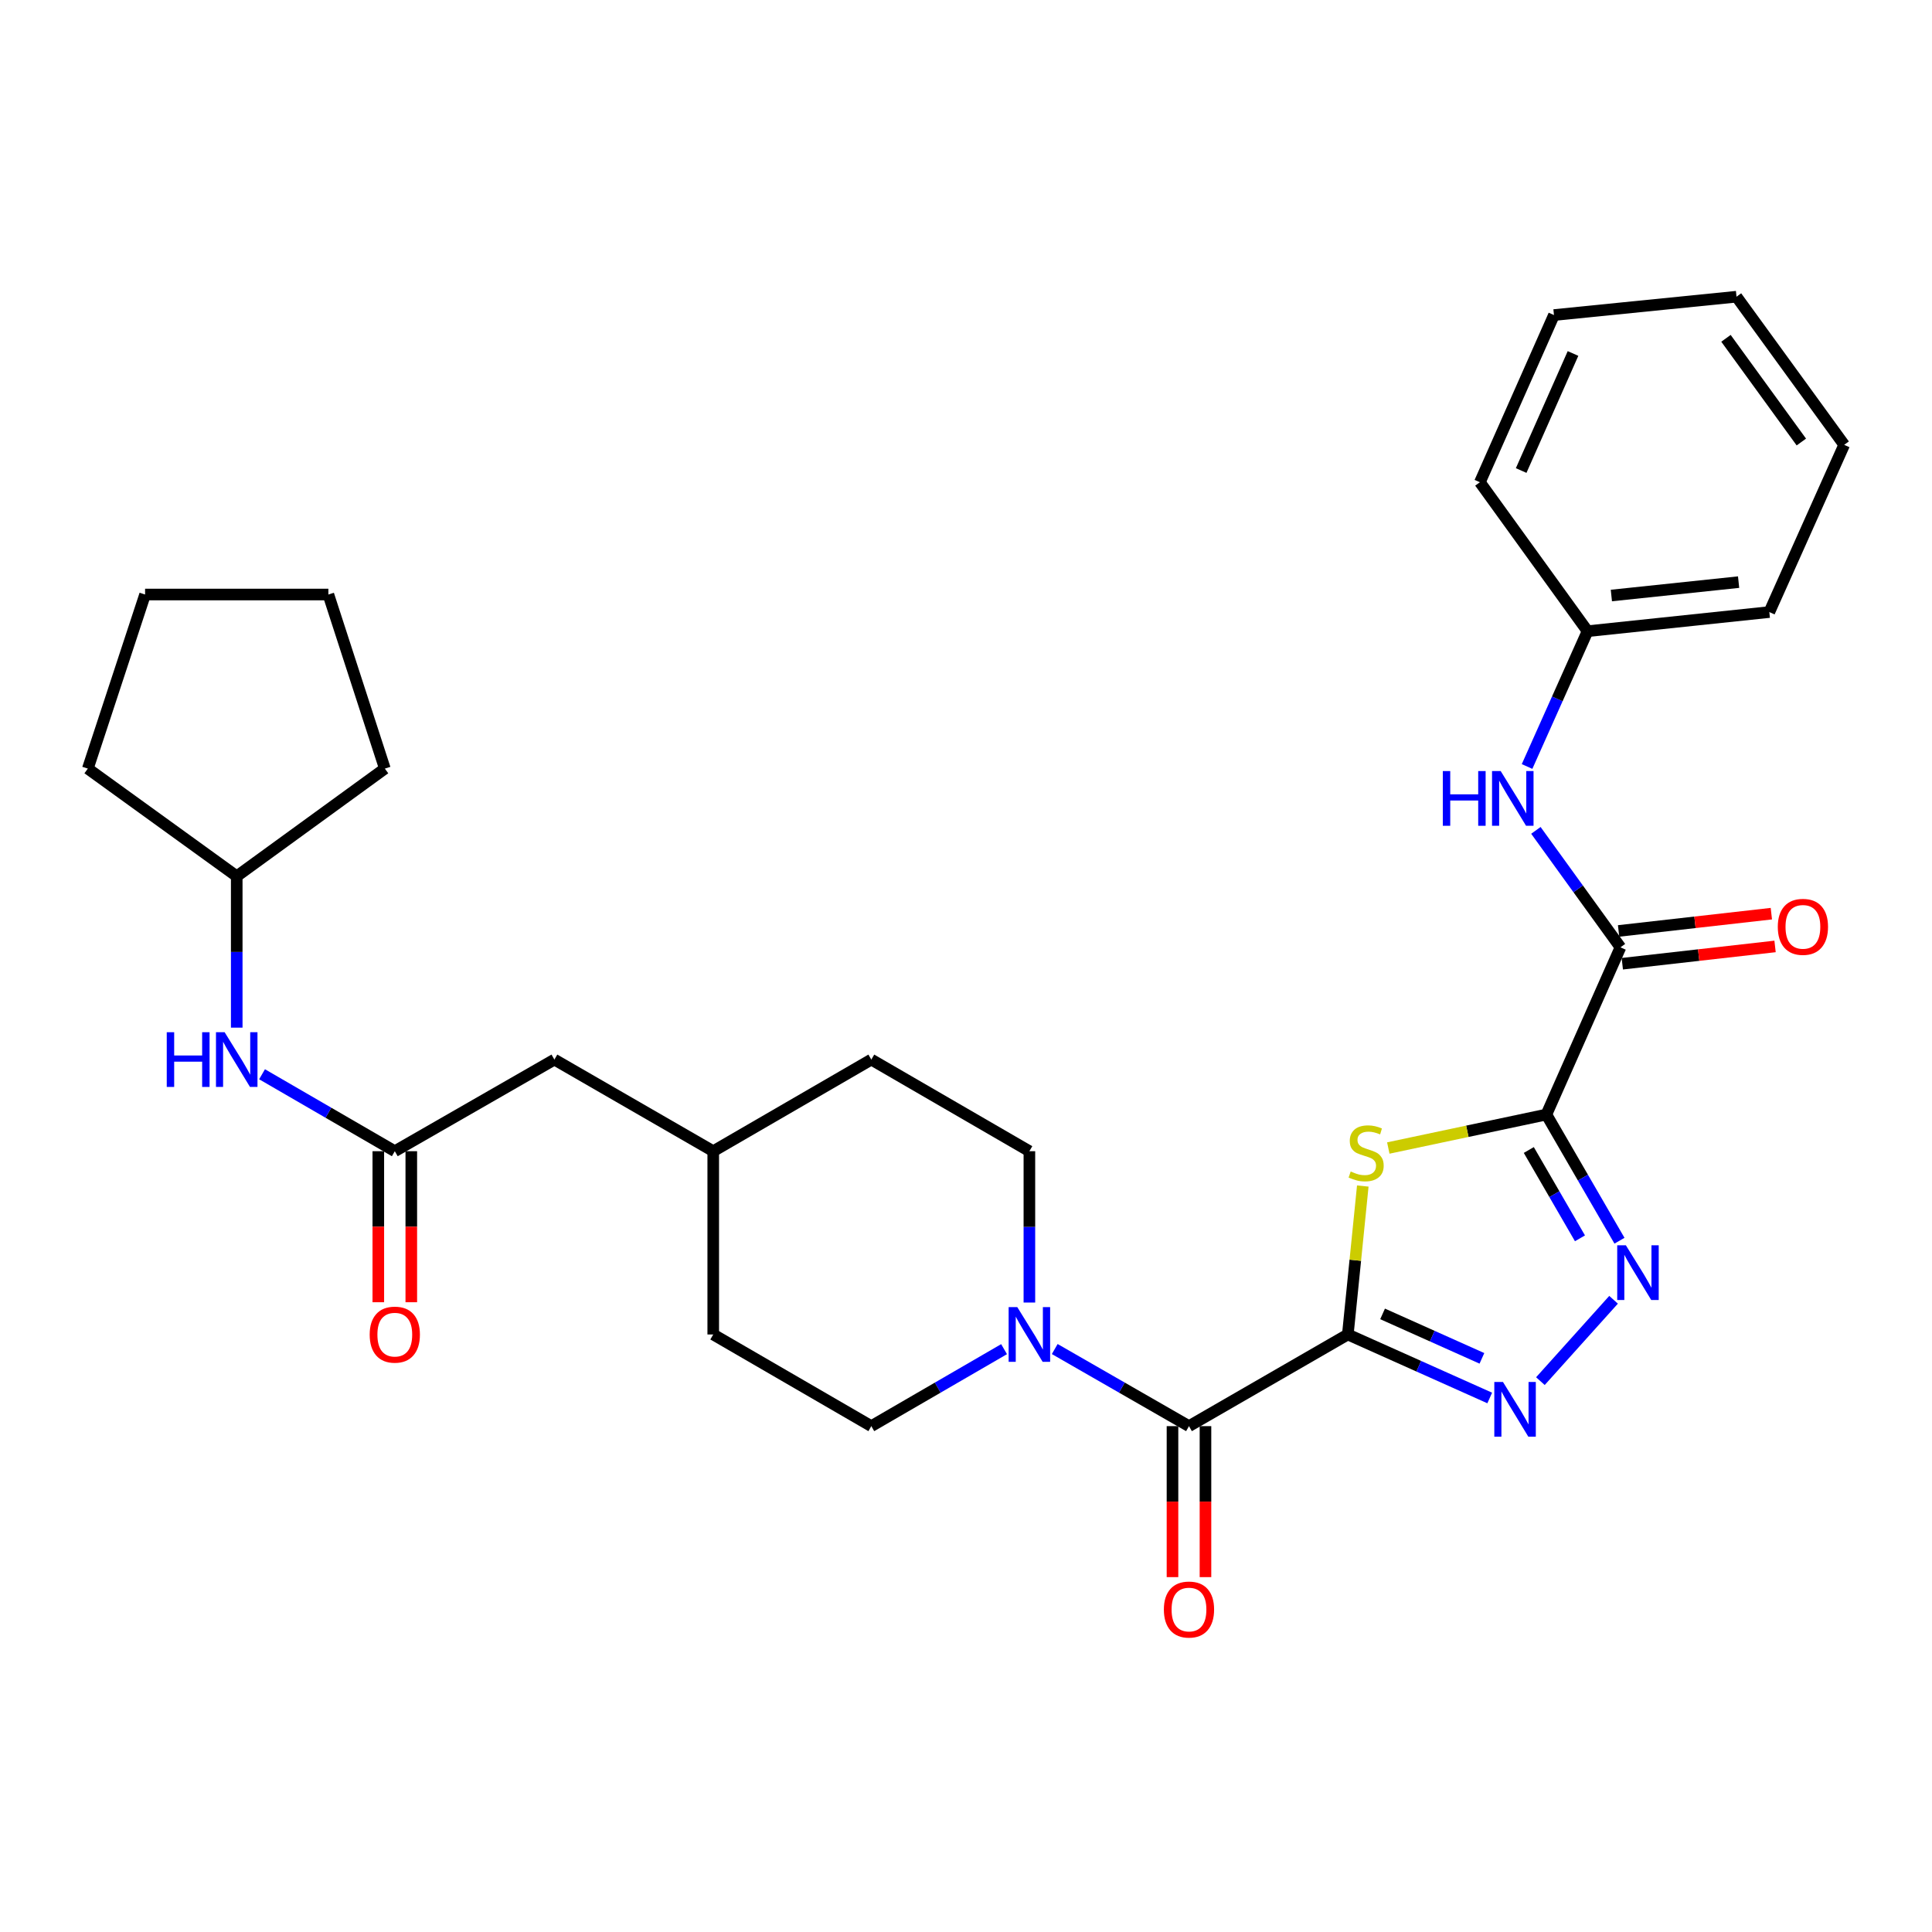 <?xml version='1.0' encoding='iso-8859-1'?>
<svg version='1.1' baseProfile='full'
              xmlns='http://www.w3.org/2000/svg'
                      xmlns:rdkit='http://www.rdkit.org/xml'
                      xmlns:xlink='http://www.w3.org/1999/xlink'
                  xml:space='preserve'
width='1000px' height='1000px' viewBox='0 0 1000 1000'>
<!-- END OF HEADER -->
<rect style='opacity:1.0;fill:#FFFFFF;stroke:none' width='1000' height='1000' x='0' y='0'> </rect>
<path class='bond-1' d='M 697.632,690.723 L 701.505,652.304' style='fill:none;fill-rule:evenodd;stroke:#000000;stroke-width:6px;stroke-linecap:butt;stroke-linejoin:miter;stroke-opacity:1' />
<path class='bond-1' d='M 701.505,652.304 L 705.378,613.885' style='fill:none;fill-rule:evenodd;stroke:#CCCC00;stroke-width:6px;stroke-linecap:butt;stroke-linejoin:miter;stroke-opacity:1' />
<path class='bond-2' d='M 697.632,690.723 L 734.357,707.158' style='fill:none;fill-rule:evenodd;stroke:#000000;stroke-width:6px;stroke-linecap:butt;stroke-linejoin:miter;stroke-opacity:1' />
<path class='bond-2' d='M 734.357,707.158 L 771.082,723.593' style='fill:none;fill-rule:evenodd;stroke:#0000FF;stroke-width:6px;stroke-linecap:butt;stroke-linejoin:miter;stroke-opacity:1' />
<path class='bond-2' d='M 715.623,680.07 L 741.331,691.575' style='fill:none;fill-rule:evenodd;stroke:#000000;stroke-width:6px;stroke-linecap:butt;stroke-linejoin:miter;stroke-opacity:1' />
<path class='bond-2' d='M 741.331,691.575 L 767.038,703.079' style='fill:none;fill-rule:evenodd;stroke:#0000FF;stroke-width:6px;stroke-linecap:butt;stroke-linejoin:miter;stroke-opacity:1' />
<path class='bond-4' d='M 697.632,690.723 L 615.415,738.168' style='fill:none;fill-rule:evenodd;stroke:#000000;stroke-width:6px;stroke-linecap:butt;stroke-linejoin:miter;stroke-opacity:1' />
<path class='bond-0' d='M 800.403,576.883 L 759.492,585.548' style='fill:none;fill-rule:evenodd;stroke:#000000;stroke-width:6px;stroke-linecap:butt;stroke-linejoin:miter;stroke-opacity:1' />
<path class='bond-0' d='M 759.492,585.548 L 718.581,594.213' style='fill:none;fill-rule:evenodd;stroke:#CCCC00;stroke-width:6px;stroke-linecap:butt;stroke-linejoin:miter;stroke-opacity:1' />
<path class='bond-5' d='M 800.403,576.883 L 838.742,490.341' style='fill:none;fill-rule:evenodd;stroke:#000000;stroke-width:6px;stroke-linecap:butt;stroke-linejoin:miter;stroke-opacity:1' />
<path class='bond-30' d='M 800.403,576.883 L 819.32,609.54' style='fill:none;fill-rule:evenodd;stroke:#000000;stroke-width:6px;stroke-linecap:butt;stroke-linejoin:miter;stroke-opacity:1' />
<path class='bond-30' d='M 819.32,609.54 L 838.237,642.196' style='fill:none;fill-rule:evenodd;stroke:#0000FF;stroke-width:6px;stroke-linecap:butt;stroke-linejoin:miter;stroke-opacity:1' />
<path class='bond-30' d='M 791.305,595.238 L 804.547,618.098' style='fill:none;fill-rule:evenodd;stroke:#000000;stroke-width:6px;stroke-linecap:butt;stroke-linejoin:miter;stroke-opacity:1' />
<path class='bond-30' d='M 804.547,618.098 L 817.789,640.957' style='fill:none;fill-rule:evenodd;stroke:#0000FF;stroke-width:6px;stroke-linecap:butt;stroke-linejoin:miter;stroke-opacity:1' />
<path class='bond-3' d='M 797.311,714.873 L 835.182,672.763' style='fill:none;fill-rule:evenodd;stroke:#0000FF;stroke-width:6px;stroke-linecap:butt;stroke-linejoin:miter;stroke-opacity:1' />
<path class='bond-6' d='M 615.415,738.168 L 580.673,718.214' style='fill:none;fill-rule:evenodd;stroke:#000000;stroke-width:6px;stroke-linecap:butt;stroke-linejoin:miter;stroke-opacity:1' />
<path class='bond-6' d='M 580.673,718.214 L 545.931,698.26' style='fill:none;fill-rule:evenodd;stroke:#0000FF;stroke-width:6px;stroke-linecap:butt;stroke-linejoin:miter;stroke-opacity:1' />
<path class='bond-10' d='M 606.878,738.168 L 606.878,777.243' style='fill:none;fill-rule:evenodd;stroke:#000000;stroke-width:6px;stroke-linecap:butt;stroke-linejoin:miter;stroke-opacity:1' />
<path class='bond-10' d='M 606.878,777.243 L 606.878,816.319' style='fill:none;fill-rule:evenodd;stroke:#FF0000;stroke-width:6px;stroke-linecap:butt;stroke-linejoin:miter;stroke-opacity:1' />
<path class='bond-10' d='M 623.951,738.168 L 623.951,777.243' style='fill:none;fill-rule:evenodd;stroke:#000000;stroke-width:6px;stroke-linecap:butt;stroke-linejoin:miter;stroke-opacity:1' />
<path class='bond-10' d='M 623.951,777.243 L 623.951,816.319' style='fill:none;fill-rule:evenodd;stroke:#FF0000;stroke-width:6px;stroke-linecap:butt;stroke-linejoin:miter;stroke-opacity:1' />
<path class='bond-7' d='M 838.742,490.341 L 816.858,460.072' style='fill:none;fill-rule:evenodd;stroke:#000000;stroke-width:6px;stroke-linecap:butt;stroke-linejoin:miter;stroke-opacity:1' />
<path class='bond-7' d='M 816.858,460.072 L 794.973,429.803' style='fill:none;fill-rule:evenodd;stroke:#0000FF;stroke-width:6px;stroke-linecap:butt;stroke-linejoin:miter;stroke-opacity:1' />
<path class='bond-11' d='M 839.702,498.823 L 879.235,494.349' style='fill:none;fill-rule:evenodd;stroke:#000000;stroke-width:6px;stroke-linecap:butt;stroke-linejoin:miter;stroke-opacity:1' />
<path class='bond-11' d='M 879.235,494.349 L 918.769,489.874' style='fill:none;fill-rule:evenodd;stroke:#FF0000;stroke-width:6px;stroke-linecap:butt;stroke-linejoin:miter;stroke-opacity:1' />
<path class='bond-11' d='M 837.782,481.859 L 877.315,477.384' style='fill:none;fill-rule:evenodd;stroke:#000000;stroke-width:6px;stroke-linecap:butt;stroke-linejoin:miter;stroke-opacity:1' />
<path class='bond-11' d='M 877.315,477.384 L 916.849,472.909' style='fill:none;fill-rule:evenodd;stroke:#FF0000;stroke-width:6px;stroke-linecap:butt;stroke-linejoin:miter;stroke-opacity:1' />
<path class='bond-12' d='M 519.705,698.322 L 485.347,718.245' style='fill:none;fill-rule:evenodd;stroke:#0000FF;stroke-width:6px;stroke-linecap:butt;stroke-linejoin:miter;stroke-opacity:1' />
<path class='bond-12' d='M 485.347,718.245 L 450.99,738.168' style='fill:none;fill-rule:evenodd;stroke:#000000;stroke-width:6px;stroke-linecap:butt;stroke-linejoin:miter;stroke-opacity:1' />
<path class='bond-13' d='M 532.809,674.192 L 532.809,635.027' style='fill:none;fill-rule:evenodd;stroke:#0000FF;stroke-width:6px;stroke-linecap:butt;stroke-linejoin:miter;stroke-opacity:1' />
<path class='bond-13' d='M 532.809,635.027 L 532.809,595.863' style='fill:none;fill-rule:evenodd;stroke:#000000;stroke-width:6px;stroke-linecap:butt;stroke-linejoin:miter;stroke-opacity:1' />
<path class='bond-16' d='M 790.407,396.735 L 806.062,361.719' style='fill:none;fill-rule:evenodd;stroke:#0000FF;stroke-width:6px;stroke-linecap:butt;stroke-linejoin:miter;stroke-opacity:1' />
<path class='bond-16' d='M 806.062,361.719 L 821.716,326.704' style='fill:none;fill-rule:evenodd;stroke:#000000;stroke-width:6px;stroke-linecap:butt;stroke-linejoin:miter;stroke-opacity:1' />
<path class='bond-8' d='M 204.349,595.863 L 286.955,548.437' style='fill:none;fill-rule:evenodd;stroke:#000000;stroke-width:6px;stroke-linecap:butt;stroke-linejoin:miter;stroke-opacity:1' />
<path class='bond-9' d='M 204.349,595.863 L 169.992,575.948' style='fill:none;fill-rule:evenodd;stroke:#000000;stroke-width:6px;stroke-linecap:butt;stroke-linejoin:miter;stroke-opacity:1' />
<path class='bond-9' d='M 169.992,575.948 L 135.635,556.033' style='fill:none;fill-rule:evenodd;stroke:#0000FF;stroke-width:6px;stroke-linecap:butt;stroke-linejoin:miter;stroke-opacity:1' />
<path class='bond-14' d='M 195.813,595.863 L 195.813,634.947' style='fill:none;fill-rule:evenodd;stroke:#000000;stroke-width:6px;stroke-linecap:butt;stroke-linejoin:miter;stroke-opacity:1' />
<path class='bond-14' d='M 195.813,634.947 L 195.813,674.032' style='fill:none;fill-rule:evenodd;stroke:#FF0000;stroke-width:6px;stroke-linecap:butt;stroke-linejoin:miter;stroke-opacity:1' />
<path class='bond-14' d='M 212.886,595.863 L 212.886,634.947' style='fill:none;fill-rule:evenodd;stroke:#000000;stroke-width:6px;stroke-linecap:butt;stroke-linejoin:miter;stroke-opacity:1' />
<path class='bond-14' d='M 212.886,634.947 L 212.886,674.032' style='fill:none;fill-rule:evenodd;stroke:#FF0000;stroke-width:6px;stroke-linecap:butt;stroke-linejoin:miter;stroke-opacity:1' />
<path class='bond-20' d='M 122.531,531.905 L 122.531,492.732' style='fill:none;fill-rule:evenodd;stroke:#0000FF;stroke-width:6px;stroke-linecap:butt;stroke-linejoin:miter;stroke-opacity:1' />
<path class='bond-20' d='M 122.531,492.732 L 122.531,453.558' style='fill:none;fill-rule:evenodd;stroke:#000000;stroke-width:6px;stroke-linecap:butt;stroke-linejoin:miter;stroke-opacity:1' />
<path class='bond-17' d='M 450.99,738.168 L 369.172,690.723' style='fill:none;fill-rule:evenodd;stroke:#000000;stroke-width:6px;stroke-linecap:butt;stroke-linejoin:miter;stroke-opacity:1' />
<path class='bond-18' d='M 532.809,595.863 L 450.99,548.437' style='fill:none;fill-rule:evenodd;stroke:#000000;stroke-width:6px;stroke-linecap:butt;stroke-linejoin:miter;stroke-opacity:1' />
<path class='bond-15' d='M 286.955,548.437 L 369.172,595.863' style='fill:none;fill-rule:evenodd;stroke:#000000;stroke-width:6px;stroke-linecap:butt;stroke-linejoin:miter;stroke-opacity:1' />
<path class='bond-21' d='M 821.716,326.704 L 915.799,316.801' style='fill:none;fill-rule:evenodd;stroke:#000000;stroke-width:6px;stroke-linecap:butt;stroke-linejoin:miter;stroke-opacity:1' />
<path class='bond-21' d='M 834.041,308.239 L 899.899,301.307' style='fill:none;fill-rule:evenodd;stroke:#000000;stroke-width:6px;stroke-linecap:butt;stroke-linejoin:miter;stroke-opacity:1' />
<path class='bond-22' d='M 821.716,326.704 L 765.991,249.609' style='fill:none;fill-rule:evenodd;stroke:#000000;stroke-width:6px;stroke-linecap:butt;stroke-linejoin:miter;stroke-opacity:1' />
<path class='bond-31' d='M 369.172,690.723 L 369.172,595.863' style='fill:none;fill-rule:evenodd;stroke:#000000;stroke-width:6px;stroke-linecap:butt;stroke-linejoin:miter;stroke-opacity:1' />
<path class='bond-19' d='M 450.99,548.437 L 369.172,595.863' style='fill:none;fill-rule:evenodd;stroke:#000000;stroke-width:6px;stroke-linecap:butt;stroke-linejoin:miter;stroke-opacity:1' />
<path class='bond-23' d='M 122.531,453.558 L 45.455,397.833' style='fill:none;fill-rule:evenodd;stroke:#000000;stroke-width:6px;stroke-linecap:butt;stroke-linejoin:miter;stroke-opacity:1' />
<path class='bond-24' d='M 122.531,453.558 L 199.199,397.833' style='fill:none;fill-rule:evenodd;stroke:#000000;stroke-width:6px;stroke-linecap:butt;stroke-linejoin:miter;stroke-opacity:1' />
<path class='bond-26' d='M 915.799,316.801 L 954.545,230.25' style='fill:none;fill-rule:evenodd;stroke:#000000;stroke-width:6px;stroke-linecap:butt;stroke-linejoin:miter;stroke-opacity:1' />
<path class='bond-25' d='M 765.991,249.609 L 804.33,163.067' style='fill:none;fill-rule:evenodd;stroke:#000000;stroke-width:6px;stroke-linecap:butt;stroke-linejoin:miter;stroke-opacity:1' />
<path class='bond-25' d='M 787.352,243.543 L 814.189,182.963' style='fill:none;fill-rule:evenodd;stroke:#000000;stroke-width:6px;stroke-linecap:butt;stroke-linejoin:miter;stroke-opacity:1' />
<path class='bond-27' d='M 45.455,397.833 L 75.096,307.724' style='fill:none;fill-rule:evenodd;stroke:#000000;stroke-width:6px;stroke-linecap:butt;stroke-linejoin:miter;stroke-opacity:1' />
<path class='bond-28' d='M 199.199,397.833 L 169.966,307.724' style='fill:none;fill-rule:evenodd;stroke:#000000;stroke-width:6px;stroke-linecap:butt;stroke-linejoin:miter;stroke-opacity:1' />
<path class='bond-29' d='M 804.33,163.067 L 898.811,153.572' style='fill:none;fill-rule:evenodd;stroke:#000000;stroke-width:6px;stroke-linecap:butt;stroke-linejoin:miter;stroke-opacity:1' />
<path class='bond-32' d='M 954.545,230.25 L 898.811,153.572' style='fill:none;fill-rule:evenodd;stroke:#000000;stroke-width:6px;stroke-linecap:butt;stroke-linejoin:miter;stroke-opacity:1' />
<path class='bond-32' d='M 932.375,228.787 L 893.361,175.112' style='fill:none;fill-rule:evenodd;stroke:#000000;stroke-width:6px;stroke-linecap:butt;stroke-linejoin:miter;stroke-opacity:1' />
<path class='bond-33' d='M 75.096,307.724 L 169.966,307.724' style='fill:none;fill-rule:evenodd;stroke:#000000;stroke-width:6px;stroke-linecap:butt;stroke-linejoin:miter;stroke-opacity:1' />
<path  class='atom-2' d='M 699.117 606.361
Q 699.437 606.481, 700.757 607.041
Q 702.077 607.601, 703.517 607.961
Q 704.997 608.281, 706.437 608.281
Q 709.117 608.281, 710.677 607.001
Q 712.237 605.681, 712.237 603.401
Q 712.237 601.841, 711.437 600.881
Q 710.677 599.921, 709.477 599.401
Q 708.277 598.881, 706.277 598.281
Q 703.757 597.521, 702.237 596.801
Q 700.757 596.081, 699.677 594.561
Q 698.637 593.041, 698.637 590.481
Q 698.637 586.921, 701.037 584.721
Q 703.477 582.521, 708.277 582.521
Q 711.557 582.521, 715.277 584.081
L 714.357 587.161
Q 710.957 585.761, 708.397 585.761
Q 705.637 585.761, 704.117 586.921
Q 702.597 588.041, 702.637 590.001
Q 702.637 591.521, 703.397 592.441
Q 704.197 593.361, 705.317 593.881
Q 706.477 594.401, 708.397 595.001
Q 710.957 595.801, 712.477 596.601
Q 713.997 597.401, 715.077 599.041
Q 716.197 600.641, 716.197 603.401
Q 716.197 607.321, 713.557 609.441
Q 710.957 611.521, 706.597 611.521
Q 704.077 611.521, 702.157 610.961
Q 700.277 610.441, 698.037 609.521
L 699.117 606.361
' fill='#CCCC00'/>
<path  class='atom-3' d='M 777.933 715.301
L 787.213 730.301
Q 788.133 731.781, 789.613 734.461
Q 791.093 737.141, 791.173 737.301
L 791.173 715.301
L 794.933 715.301
L 794.933 743.621
L 791.053 743.621
L 781.093 727.221
Q 779.933 725.301, 778.693 723.101
Q 777.493 720.901, 777.133 720.221
L 777.133 743.621
L 773.453 743.621
L 773.453 715.301
L 777.933 715.301
' fill='#0000FF'/>
<path  class='atom-4' d='M 841.55 644.561
L 850.83 659.561
Q 851.75 661.041, 853.23 663.721
Q 854.71 666.401, 854.79 666.561
L 854.79 644.561
L 858.55 644.561
L 858.55 672.881
L 854.67 672.881
L 844.71 656.481
Q 843.55 654.561, 842.31 652.361
Q 841.11 650.161, 840.75 649.481
L 840.75 672.881
L 837.07 672.881
L 837.07 644.561
L 841.55 644.561
' fill='#0000FF'/>
<path  class='atom-7' d='M 526.549 676.563
L 535.829 691.563
Q 536.749 693.043, 538.229 695.723
Q 539.709 698.403, 539.789 698.563
L 539.789 676.563
L 543.549 676.563
L 543.549 704.883
L 539.669 704.883
L 529.709 688.483
Q 528.549 686.563, 527.309 684.363
Q 526.109 682.163, 525.749 681.483
L 525.749 704.883
L 522.069 704.883
L 522.069 676.563
L 526.549 676.563
' fill='#0000FF'/>
<path  class='atom-8' d='M 746.797 399.105
L 750.637 399.105
L 750.637 411.145
L 765.117 411.145
L 765.117 399.105
L 768.957 399.105
L 768.957 427.425
L 765.117 427.425
L 765.117 414.345
L 750.637 414.345
L 750.637 427.425
L 746.797 427.425
L 746.797 399.105
' fill='#0000FF'/>
<path  class='atom-8' d='M 776.757 399.105
L 786.037 414.105
Q 786.957 415.585, 788.437 418.265
Q 789.917 420.945, 789.997 421.105
L 789.997 399.105
L 793.757 399.105
L 793.757 427.425
L 789.877 427.425
L 779.917 411.025
Q 778.757 409.105, 777.517 406.905
Q 776.317 404.705, 775.957 404.025
L 775.957 427.425
L 772.277 427.425
L 772.277 399.105
L 776.757 399.105
' fill='#0000FF'/>
<path  class='atom-10' d='M 86.311 534.277
L 90.151 534.277
L 90.151 546.317
L 104.631 546.317
L 104.631 534.277
L 108.471 534.277
L 108.471 562.597
L 104.631 562.597
L 104.631 549.517
L 90.151 549.517
L 90.151 562.597
L 86.311 562.597
L 86.311 534.277
' fill='#0000FF'/>
<path  class='atom-10' d='M 116.271 534.277
L 125.551 549.277
Q 126.471 550.757, 127.951 553.437
Q 129.431 556.117, 129.511 556.277
L 129.511 534.277
L 133.271 534.277
L 133.271 562.597
L 129.391 562.597
L 119.431 546.197
Q 118.271 544.277, 117.031 542.077
Q 115.831 539.877, 115.471 539.197
L 115.471 562.597
L 111.791 562.597
L 111.791 534.277
L 116.271 534.277
' fill='#0000FF'/>
<path  class='atom-11' d='M 602.415 833.09
Q 602.415 826.29, 605.775 822.49
Q 609.135 818.69, 615.415 818.69
Q 621.695 818.69, 625.055 822.49
Q 628.415 826.29, 628.415 833.09
Q 628.415 839.97, 625.015 843.89
Q 621.615 847.77, 615.415 847.77
Q 609.175 847.77, 605.775 843.89
Q 602.415 840.01, 602.415 833.09
M 615.415 844.57
Q 619.735 844.57, 622.055 841.69
Q 624.415 838.77, 624.415 833.09
Q 624.415 827.53, 622.055 824.73
Q 619.735 821.89, 615.415 821.89
Q 611.095 821.89, 608.735 824.69
Q 606.415 827.49, 606.415 833.09
Q 606.415 838.81, 608.735 841.69
Q 611.095 844.57, 615.415 844.57
' fill='#FF0000'/>
<path  class='atom-12' d='M 920.185 479.731
Q 920.185 472.931, 923.545 469.131
Q 926.905 465.331, 933.185 465.331
Q 939.465 465.331, 942.825 469.131
Q 946.185 472.931, 946.185 479.731
Q 946.185 486.611, 942.785 490.531
Q 939.385 494.411, 933.185 494.411
Q 926.945 494.411, 923.545 490.531
Q 920.185 486.651, 920.185 479.731
M 933.185 491.211
Q 937.505 491.211, 939.825 488.331
Q 942.185 485.411, 942.185 479.731
Q 942.185 474.171, 939.825 471.371
Q 937.505 468.531, 933.185 468.531
Q 928.865 468.531, 926.505 471.331
Q 924.185 474.131, 924.185 479.731
Q 924.185 485.451, 926.505 488.331
Q 928.865 491.211, 933.185 491.211
' fill='#FF0000'/>
<path  class='atom-15' d='M 191.349 690.803
Q 191.349 684.003, 194.709 680.203
Q 198.069 676.403, 204.349 676.403
Q 210.629 676.403, 213.989 680.203
Q 217.349 684.003, 217.349 690.803
Q 217.349 697.683, 213.949 701.603
Q 210.549 705.483, 204.349 705.483
Q 198.109 705.483, 194.709 701.603
Q 191.349 697.723, 191.349 690.803
M 204.349 702.283
Q 208.669 702.283, 210.989 699.403
Q 213.349 696.483, 213.349 690.803
Q 213.349 685.243, 210.989 682.443
Q 208.669 679.603, 204.349 679.603
Q 200.029 679.603, 197.669 682.403
Q 195.349 685.203, 195.349 690.803
Q 195.349 696.523, 197.669 699.403
Q 200.029 702.283, 204.349 702.283
' fill='#FF0000'/>
</svg>

